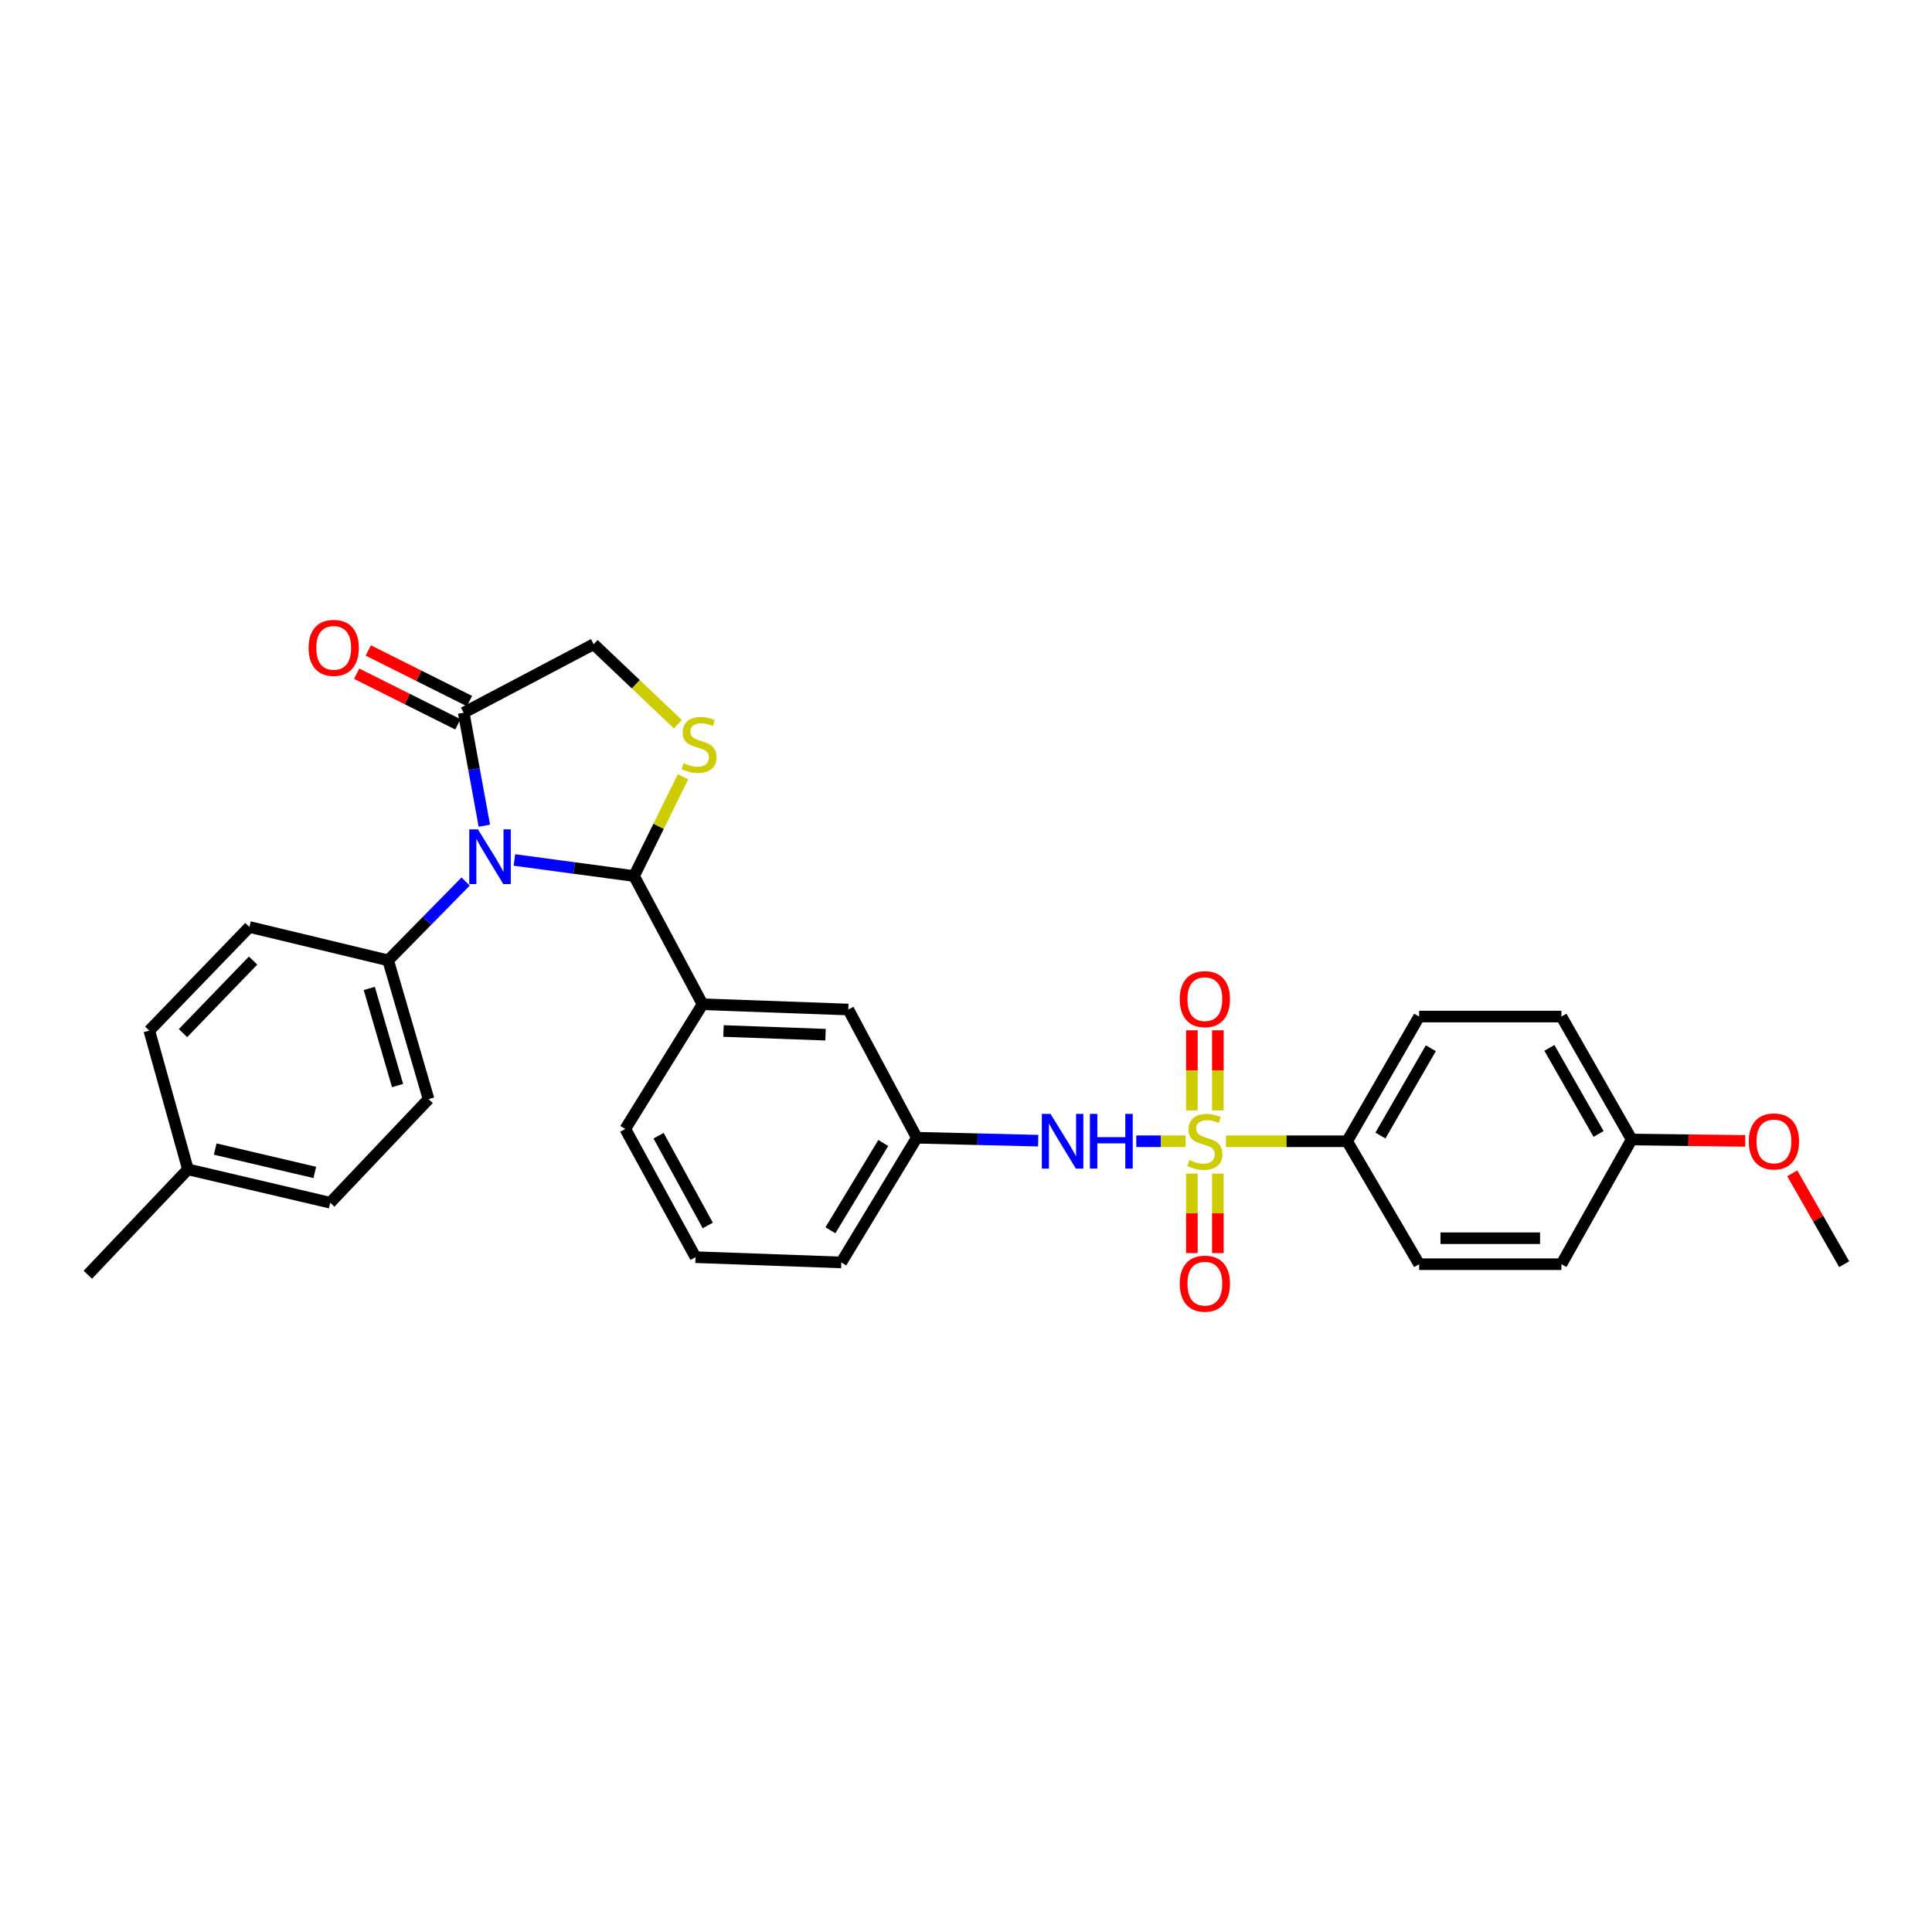 <?xml version='1.0' encoding='iso-8859-1'?>
<svg version='1.1' baseProfile='full'
              xmlns='http://www.w3.org/2000/svg'
                      xmlns:rdkit='http://www.rdkit.org/xml'
                      xmlns:xlink='http://www.w3.org/1999/xlink'
                  xml:space='preserve'
width='1000px' height='1000px' viewBox='0 0 1000 1000'>
<!-- END OF HEADER -->
<rect style='opacity:1.0;fill:#FFFFFF;stroke:none' width='1000' height='1000' x='0' y='0'> </rect>
<path class='bond-0' d='M 588.137,590.713 L 600.902,590.713' style='fill:none;fill-rule:evenodd;stroke:#0000FF;stroke-width:6px;stroke-linecap:butt;stroke-linejoin:miter;stroke-opacity:1' />
<path class='bond-0' d='M 600.902,590.713 L 613.667,590.713' style='fill:none;fill-rule:evenodd;stroke:#CCCC00;stroke-width:6px;stroke-linecap:butt;stroke-linejoin:miter;stroke-opacity:1' />
<path class='bond-1' d='M 537.369,590.408 L 505.956,589.649' style='fill:none;fill-rule:evenodd;stroke:#0000FF;stroke-width:6px;stroke-linecap:butt;stroke-linejoin:miter;stroke-opacity:1' />
<path class='bond-1' d='M 505.956,589.649 L 474.542,588.89' style='fill:none;fill-rule:evenodd;stroke:#000000;stroke-width:6px;stroke-linecap:butt;stroke-linejoin:miter;stroke-opacity:1' />
<path class='bond-2' d='M 630.358,574.752 L 630.358,554.014' style='fill:none;fill-rule:evenodd;stroke:#CCCC00;stroke-width:6px;stroke-linecap:butt;stroke-linejoin:miter;stroke-opacity:1' />
<path class='bond-2' d='M 630.358,554.014 L 630.358,533.276' style='fill:none;fill-rule:evenodd;stroke:#FF0000;stroke-width:6px;stroke-linecap:butt;stroke-linejoin:miter;stroke-opacity:1' />
<path class='bond-2' d='M 616.912,574.752 L 616.912,554.014' style='fill:none;fill-rule:evenodd;stroke:#CCCC00;stroke-width:6px;stroke-linecap:butt;stroke-linejoin:miter;stroke-opacity:1' />
<path class='bond-2' d='M 616.912,554.014 L 616.912,533.276' style='fill:none;fill-rule:evenodd;stroke:#FF0000;stroke-width:6px;stroke-linecap:butt;stroke-linejoin:miter;stroke-opacity:1' />
<path class='bond-3' d='M 616.912,607.434 L 616.912,628.017' style='fill:none;fill-rule:evenodd;stroke:#CCCC00;stroke-width:6px;stroke-linecap:butt;stroke-linejoin:miter;stroke-opacity:1' />
<path class='bond-3' d='M 616.912,628.017 L 616.912,648.601' style='fill:none;fill-rule:evenodd;stroke:#FF0000;stroke-width:6px;stroke-linecap:butt;stroke-linejoin:miter;stroke-opacity:1' />
<path class='bond-3' d='M 630.358,607.434 L 630.358,628.017' style='fill:none;fill-rule:evenodd;stroke:#CCCC00;stroke-width:6px;stroke-linecap:butt;stroke-linejoin:miter;stroke-opacity:1' />
<path class='bond-3' d='M 630.358,628.017 L 630.358,648.601' style='fill:none;fill-rule:evenodd;stroke:#FF0000;stroke-width:6px;stroke-linecap:butt;stroke-linejoin:miter;stroke-opacity:1' />
<path class='bond-4' d='M 634.556,590.713 L 665.915,590.713' style='fill:none;fill-rule:evenodd;stroke:#CCCC00;stroke-width:6px;stroke-linecap:butt;stroke-linejoin:miter;stroke-opacity:1' />
<path class='bond-4' d='M 665.915,590.713 L 697.273,590.713' style='fill:none;fill-rule:evenodd;stroke:#000000;stroke-width:6px;stroke-linecap:butt;stroke-linejoin:miter;stroke-opacity:1' />
<path class='bond-5' d='M 697.273,590.713 L 734.541,526.165' style='fill:none;fill-rule:evenodd;stroke:#000000;stroke-width:6px;stroke-linecap:butt;stroke-linejoin:miter;stroke-opacity:1' />
<path class='bond-5' d='M 714.508,587.754 L 740.595,542.57' style='fill:none;fill-rule:evenodd;stroke:#000000;stroke-width:6px;stroke-linecap:butt;stroke-linejoin:miter;stroke-opacity:1' />
<path class='bond-6' d='M 697.273,590.713 L 734.541,654.349' style='fill:none;fill-rule:evenodd;stroke:#000000;stroke-width:6px;stroke-linecap:butt;stroke-linejoin:miter;stroke-opacity:1' />
<path class='bond-7' d='M 734.541,526.165 L 808.18,526.165' style='fill:none;fill-rule:evenodd;stroke:#000000;stroke-width:6px;stroke-linecap:butt;stroke-linejoin:miter;stroke-opacity:1' />
<path class='bond-8' d='M 350.86,374.847 L 329.068,354.144' style='fill:none;fill-rule:evenodd;stroke:#CCCC00;stroke-width:6px;stroke-linecap:butt;stroke-linejoin:miter;stroke-opacity:1' />
<path class='bond-8' d='M 329.068,354.144 L 307.276,333.441' style='fill:none;fill-rule:evenodd;stroke:#000000;stroke-width:6px;stroke-linecap:butt;stroke-linejoin:miter;stroke-opacity:1' />
<path class='bond-9' d='M 353.542,402.04 L 340.863,427.739' style='fill:none;fill-rule:evenodd;stroke:#CCCC00;stroke-width:6px;stroke-linecap:butt;stroke-linejoin:miter;stroke-opacity:1' />
<path class='bond-9' d='M 340.863,427.739 L 328.184,453.438' style='fill:none;fill-rule:evenodd;stroke:#000000;stroke-width:6px;stroke-linecap:butt;stroke-linejoin:miter;stroke-opacity:1' />
<path class='bond-10' d='M 307.276,333.441 L 240.001,368.893' style='fill:none;fill-rule:evenodd;stroke:#000000;stroke-width:6px;stroke-linecap:butt;stroke-linejoin:miter;stroke-opacity:1' />
<path class='bond-11' d='M 240.001,368.893 L 245.35,398.137' style='fill:none;fill-rule:evenodd;stroke:#000000;stroke-width:6px;stroke-linecap:butt;stroke-linejoin:miter;stroke-opacity:1' />
<path class='bond-11' d='M 245.35,398.137 L 250.698,427.381' style='fill:none;fill-rule:evenodd;stroke:#0000FF;stroke-width:6px;stroke-linecap:butt;stroke-linejoin:miter;stroke-opacity:1' />
<path class='bond-12' d='M 243.008,362.88 L 216.811,349.782' style='fill:none;fill-rule:evenodd;stroke:#000000;stroke-width:6px;stroke-linecap:butt;stroke-linejoin:miter;stroke-opacity:1' />
<path class='bond-12' d='M 216.811,349.782 L 190.614,336.683' style='fill:none;fill-rule:evenodd;stroke:#FF0000;stroke-width:6px;stroke-linecap:butt;stroke-linejoin:miter;stroke-opacity:1' />
<path class='bond-12' d='M 236.995,374.906 L 210.798,361.808' style='fill:none;fill-rule:evenodd;stroke:#000000;stroke-width:6px;stroke-linecap:butt;stroke-linejoin:miter;stroke-opacity:1' />
<path class='bond-12' d='M 210.798,361.808 L 184.601,348.709' style='fill:none;fill-rule:evenodd;stroke:#FF0000;stroke-width:6px;stroke-linecap:butt;stroke-linejoin:miter;stroke-opacity:1' />
<path class='bond-13' d='M 266.255,445.129 L 297.219,449.283' style='fill:none;fill-rule:evenodd;stroke:#0000FF;stroke-width:6px;stroke-linecap:butt;stroke-linejoin:miter;stroke-opacity:1' />
<path class='bond-13' d='M 297.219,449.283 L 328.184,453.438' style='fill:none;fill-rule:evenodd;stroke:#000000;stroke-width:6px;stroke-linecap:butt;stroke-linejoin:miter;stroke-opacity:1' />
<path class='bond-14' d='M 241.014,456.276 L 220.963,476.677' style='fill:none;fill-rule:evenodd;stroke:#0000FF;stroke-width:6px;stroke-linecap:butt;stroke-linejoin:miter;stroke-opacity:1' />
<path class='bond-14' d='M 220.963,476.677 L 200.911,497.077' style='fill:none;fill-rule:evenodd;stroke:#000000;stroke-width:6px;stroke-linecap:butt;stroke-linejoin:miter;stroke-opacity:1' />
<path class='bond-15' d='M 328.184,453.438 L 363.636,519.801' style='fill:none;fill-rule:evenodd;stroke:#000000;stroke-width:6px;stroke-linecap:butt;stroke-linejoin:miter;stroke-opacity:1' />
<path class='bond-16' d='M 474.542,588.89 L 435.452,653.438' style='fill:none;fill-rule:evenodd;stroke:#000000;stroke-width:6px;stroke-linecap:butt;stroke-linejoin:miter;stroke-opacity:1' />
<path class='bond-16' d='M 457.178,591.607 L 429.815,636.791' style='fill:none;fill-rule:evenodd;stroke:#000000;stroke-width:6px;stroke-linecap:butt;stroke-linejoin:miter;stroke-opacity:1' />
<path class='bond-17' d='M 474.542,588.89 L 439.09,522.527' style='fill:none;fill-rule:evenodd;stroke:#000000;stroke-width:6px;stroke-linecap:butt;stroke-linejoin:miter;stroke-opacity:1' />
<path class='bond-18' d='M 435.452,653.438 L 359.999,650.711' style='fill:none;fill-rule:evenodd;stroke:#000000;stroke-width:6px;stroke-linecap:butt;stroke-linejoin:miter;stroke-opacity:1' />
<path class='bond-19' d='M 200.911,497.077 L 129.095,479.799' style='fill:none;fill-rule:evenodd;stroke:#000000;stroke-width:6px;stroke-linecap:butt;stroke-linejoin:miter;stroke-opacity:1' />
<path class='bond-20' d='M 200.911,497.077 L 221.82,568.893' style='fill:none;fill-rule:evenodd;stroke:#000000;stroke-width:6px;stroke-linecap:butt;stroke-linejoin:miter;stroke-opacity:1' />
<path class='bond-20' d='M 191.138,511.608 L 205.774,561.879' style='fill:none;fill-rule:evenodd;stroke:#000000;stroke-width:6px;stroke-linecap:butt;stroke-linejoin:miter;stroke-opacity:1' />
<path class='bond-21' d='M 97.273,605.257 L 170.912,622.527' style='fill:none;fill-rule:evenodd;stroke:#000000;stroke-width:6px;stroke-linecap:butt;stroke-linejoin:miter;stroke-opacity:1' />
<path class='bond-21' d='M 111.389,594.757 L 162.936,606.846' style='fill:none;fill-rule:evenodd;stroke:#000000;stroke-width:6px;stroke-linecap:butt;stroke-linejoin:miter;stroke-opacity:1' />
<path class='bond-22' d='M 97.273,605.257 L 45.455,659.802' style='fill:none;fill-rule:evenodd;stroke:#000000;stroke-width:6px;stroke-linecap:butt;stroke-linejoin:miter;stroke-opacity:1' />
<path class='bond-23' d='M 97.273,605.257 L 77.276,533.441' style='fill:none;fill-rule:evenodd;stroke:#000000;stroke-width:6px;stroke-linecap:butt;stroke-linejoin:miter;stroke-opacity:1' />
<path class='bond-24' d='M 129.095,479.799 L 77.276,533.441' style='fill:none;fill-rule:evenodd;stroke:#000000;stroke-width:6px;stroke-linecap:butt;stroke-linejoin:miter;stroke-opacity:1' />
<path class='bond-24' d='M 130.993,497.187 L 94.72,534.737' style='fill:none;fill-rule:evenodd;stroke:#000000;stroke-width:6px;stroke-linecap:butt;stroke-linejoin:miter;stroke-opacity:1' />
<path class='bond-25' d='M 221.82,568.893 L 170.912,622.527' style='fill:none;fill-rule:evenodd;stroke:#000000;stroke-width:6px;stroke-linecap:butt;stroke-linejoin:miter;stroke-opacity:1' />
<path class='bond-26' d='M 359.999,650.711 L 323.635,584.348' style='fill:none;fill-rule:evenodd;stroke:#000000;stroke-width:6px;stroke-linecap:butt;stroke-linejoin:miter;stroke-opacity:1' />
<path class='bond-26' d='M 366.336,634.296 L 340.881,587.842' style='fill:none;fill-rule:evenodd;stroke:#000000;stroke-width:6px;stroke-linecap:butt;stroke-linejoin:miter;stroke-opacity:1' />
<path class='bond-27' d='M 323.635,584.348 L 363.636,519.801' style='fill:none;fill-rule:evenodd;stroke:#000000;stroke-width:6px;stroke-linecap:butt;stroke-linejoin:miter;stroke-opacity:1' />
<path class='bond-28' d='M 363.636,519.801 L 439.09,522.527' style='fill:none;fill-rule:evenodd;stroke:#000000;stroke-width:6px;stroke-linecap:butt;stroke-linejoin:miter;stroke-opacity:1' />
<path class='bond-28' d='M 374.469,533.647 L 427.287,535.555' style='fill:none;fill-rule:evenodd;stroke:#000000;stroke-width:6px;stroke-linecap:butt;stroke-linejoin:miter;stroke-opacity:1' />
<path class='bond-29' d='M 734.541,654.349 L 808.18,654.349' style='fill:none;fill-rule:evenodd;stroke:#000000;stroke-width:6px;stroke-linecap:butt;stroke-linejoin:miter;stroke-opacity:1' />
<path class='bond-29' d='M 745.587,640.903 L 797.134,640.903' style='fill:none;fill-rule:evenodd;stroke:#000000;stroke-width:6px;stroke-linecap:butt;stroke-linejoin:miter;stroke-opacity:1' />
<path class='bond-30' d='M 844.543,589.801 L 808.18,654.349' style='fill:none;fill-rule:evenodd;stroke:#000000;stroke-width:6px;stroke-linecap:butt;stroke-linejoin:miter;stroke-opacity:1' />
<path class='bond-31' d='M 844.543,589.801 L 873.942,590.165' style='fill:none;fill-rule:evenodd;stroke:#000000;stroke-width:6px;stroke-linecap:butt;stroke-linejoin:miter;stroke-opacity:1' />
<path class='bond-31' d='M 873.942,590.165 L 903.341,590.529' style='fill:none;fill-rule:evenodd;stroke:#FF0000;stroke-width:6px;stroke-linecap:butt;stroke-linejoin:miter;stroke-opacity:1' />
<path class='bond-32' d='M 844.543,589.801 L 808.18,526.165' style='fill:none;fill-rule:evenodd;stroke:#000000;stroke-width:6px;stroke-linecap:butt;stroke-linejoin:miter;stroke-opacity:1' />
<path class='bond-32' d='M 827.414,586.927 L 801.96,542.382' style='fill:none;fill-rule:evenodd;stroke:#000000;stroke-width:6px;stroke-linecap:butt;stroke-linejoin:miter;stroke-opacity:1' />
<path class='bond-33' d='M 927.663,607.305 L 941.104,630.827' style='fill:none;fill-rule:evenodd;stroke:#FF0000;stroke-width:6px;stroke-linecap:butt;stroke-linejoin:miter;stroke-opacity:1' />
<path class='bond-33' d='M 941.104,630.827 L 954.545,654.349' style='fill:none;fill-rule:evenodd;stroke:#000000;stroke-width:6px;stroke-linecap:butt;stroke-linejoin:miter;stroke-opacity:1' />
<path  class='atom-0' d='M 543.736 576.553
L 553.016 591.553
Q 553.936 593.033, 555.416 595.713
Q 556.896 598.393, 556.976 598.553
L 556.976 576.553
L 560.736 576.553
L 560.736 604.873
L 556.856 604.873
L 546.896 588.473
Q 545.736 586.553, 544.496 584.353
Q 543.296 582.153, 542.936 581.473
L 542.936 604.873
L 539.256 604.873
L 539.256 576.553
L 543.736 576.553
' fill='#0000FF'/>
<path  class='atom-0' d='M 564.136 576.553
L 567.976 576.553
L 567.976 588.593
L 582.456 588.593
L 582.456 576.553
L 586.296 576.553
L 586.296 604.873
L 582.456 604.873
L 582.456 591.793
L 567.976 591.793
L 567.976 604.873
L 564.136 604.873
L 564.136 576.553
' fill='#0000FF'/>
<path  class='atom-1' d='M 615.635 600.433
Q 615.955 600.553, 617.275 601.113
Q 618.595 601.673, 620.035 602.033
Q 621.515 602.353, 622.955 602.353
Q 625.635 602.353, 627.195 601.073
Q 628.755 599.753, 628.755 597.473
Q 628.755 595.913, 627.955 594.953
Q 627.195 593.993, 625.995 593.473
Q 624.795 592.953, 622.795 592.353
Q 620.275 591.593, 618.755 590.873
Q 617.275 590.153, 616.195 588.633
Q 615.155 587.113, 615.155 584.553
Q 615.155 580.993, 617.555 578.793
Q 619.995 576.593, 624.795 576.593
Q 628.075 576.593, 631.795 578.153
L 630.875 581.233
Q 627.475 579.833, 624.915 579.833
Q 622.155 579.833, 620.635 580.993
Q 619.115 582.113, 619.155 584.073
Q 619.155 585.593, 619.915 586.513
Q 620.715 587.433, 621.835 587.953
Q 622.995 588.473, 624.915 589.073
Q 627.475 589.873, 628.995 590.673
Q 630.515 591.473, 631.595 593.113
Q 632.715 594.713, 632.715 597.473
Q 632.715 601.393, 630.075 603.513
Q 627.475 605.593, 623.115 605.593
Q 620.595 605.593, 618.675 605.033
Q 616.795 604.513, 614.555 603.593
L 615.635 600.433
' fill='#CCCC00'/>
<path  class='atom-2' d='M 610.635 517.154
Q 610.635 510.354, 613.995 506.554
Q 617.355 502.754, 623.635 502.754
Q 629.915 502.754, 633.275 506.554
Q 636.635 510.354, 636.635 517.154
Q 636.635 524.034, 633.235 527.954
Q 629.835 531.834, 623.635 531.834
Q 617.395 531.834, 613.995 527.954
Q 610.635 524.074, 610.635 517.154
M 623.635 528.634
Q 627.955 528.634, 630.275 525.754
Q 632.635 522.834, 632.635 517.154
Q 632.635 511.594, 630.275 508.794
Q 627.955 505.954, 623.635 505.954
Q 619.315 505.954, 616.955 508.754
Q 614.635 511.554, 614.635 517.154
Q 614.635 522.874, 616.955 525.754
Q 619.315 528.634, 623.635 528.634
' fill='#FF0000'/>
<path  class='atom-3' d='M 610.635 664.424
Q 610.635 657.624, 613.995 653.824
Q 617.355 650.024, 623.635 650.024
Q 629.915 650.024, 633.275 653.824
Q 636.635 657.624, 636.635 664.424
Q 636.635 671.304, 633.235 675.224
Q 629.835 679.104, 623.635 679.104
Q 617.395 679.104, 613.995 675.224
Q 610.635 671.344, 610.635 664.424
M 623.635 675.904
Q 627.955 675.904, 630.275 673.024
Q 632.635 670.104, 632.635 664.424
Q 632.635 658.864, 630.275 656.064
Q 627.955 653.224, 623.635 653.224
Q 619.315 653.224, 616.955 656.024
Q 614.635 658.824, 614.635 664.424
Q 614.635 670.144, 616.955 673.024
Q 619.315 675.904, 623.635 675.904
' fill='#FF0000'/>
<path  class='atom-6' d='M 353.821 394.98
Q 354.141 395.1, 355.461 395.66
Q 356.781 396.22, 358.221 396.58
Q 359.701 396.9, 361.141 396.9
Q 363.821 396.9, 365.381 395.62
Q 366.941 394.3, 366.941 392.02
Q 366.941 390.46, 366.141 389.5
Q 365.381 388.54, 364.181 388.02
Q 362.981 387.5, 360.981 386.9
Q 358.461 386.14, 356.941 385.42
Q 355.461 384.7, 354.381 383.18
Q 353.341 381.66, 353.341 379.1
Q 353.341 375.54, 355.741 373.34
Q 358.181 371.14, 362.981 371.14
Q 366.261 371.14, 369.981 372.7
L 369.061 375.78
Q 365.661 374.38, 363.101 374.38
Q 360.341 374.38, 358.821 375.54
Q 357.301 376.66, 357.341 378.62
Q 357.341 380.14, 358.101 381.06
Q 358.901 381.98, 360.021 382.5
Q 361.181 383.02, 363.101 383.62
Q 365.661 384.42, 367.181 385.22
Q 368.701 386.02, 369.781 387.66
Q 370.901 389.26, 370.901 392.02
Q 370.901 395.94, 368.261 398.06
Q 365.661 400.14, 361.301 400.14
Q 358.781 400.14, 356.861 399.58
Q 354.981 399.06, 352.741 398.14
L 353.821 394.98
' fill='#CCCC00'/>
<path  class='atom-9' d='M 247.374 429.276
L 256.654 444.276
Q 257.574 445.756, 259.054 448.436
Q 260.534 451.116, 260.614 451.276
L 260.614 429.276
L 264.374 429.276
L 264.374 457.596
L 260.494 457.596
L 250.534 441.196
Q 249.374 439.276, 248.134 437.076
Q 246.934 434.876, 246.574 434.196
L 246.574 457.596
L 242.894 457.596
L 242.894 429.276
L 247.374 429.276
' fill='#0000FF'/>
<path  class='atom-11' d='M 159.727 335.336
Q 159.727 328.536, 163.087 324.736
Q 166.447 320.936, 172.727 320.936
Q 179.007 320.936, 182.367 324.736
Q 185.727 328.536, 185.727 335.336
Q 185.727 342.216, 182.327 346.136
Q 178.927 350.016, 172.727 350.016
Q 166.487 350.016, 163.087 346.136
Q 159.727 342.256, 159.727 335.336
M 172.727 346.816
Q 177.047 346.816, 179.367 343.936
Q 181.727 341.016, 181.727 335.336
Q 181.727 329.776, 179.367 326.976
Q 177.047 324.136, 172.727 324.136
Q 168.407 324.136, 166.047 326.936
Q 163.727 329.736, 163.727 335.336
Q 163.727 341.056, 166.047 343.936
Q 168.407 346.816, 172.727 346.816
' fill='#FF0000'/>
<path  class='atom-29' d='M 905.182 590.793
Q 905.182 583.993, 908.542 580.193
Q 911.902 576.393, 918.182 576.393
Q 924.462 576.393, 927.822 580.193
Q 931.182 583.993, 931.182 590.793
Q 931.182 597.673, 927.782 601.593
Q 924.382 605.473, 918.182 605.473
Q 911.942 605.473, 908.542 601.593
Q 905.182 597.713, 905.182 590.793
M 918.182 602.273
Q 922.502 602.273, 924.822 599.393
Q 927.182 596.473, 927.182 590.793
Q 927.182 585.233, 924.822 582.433
Q 922.502 579.593, 918.182 579.593
Q 913.862 579.593, 911.502 582.393
Q 909.182 585.193, 909.182 590.793
Q 909.182 596.513, 911.502 599.393
Q 913.862 602.273, 918.182 602.273
' fill='#FF0000'/>
</svg>
